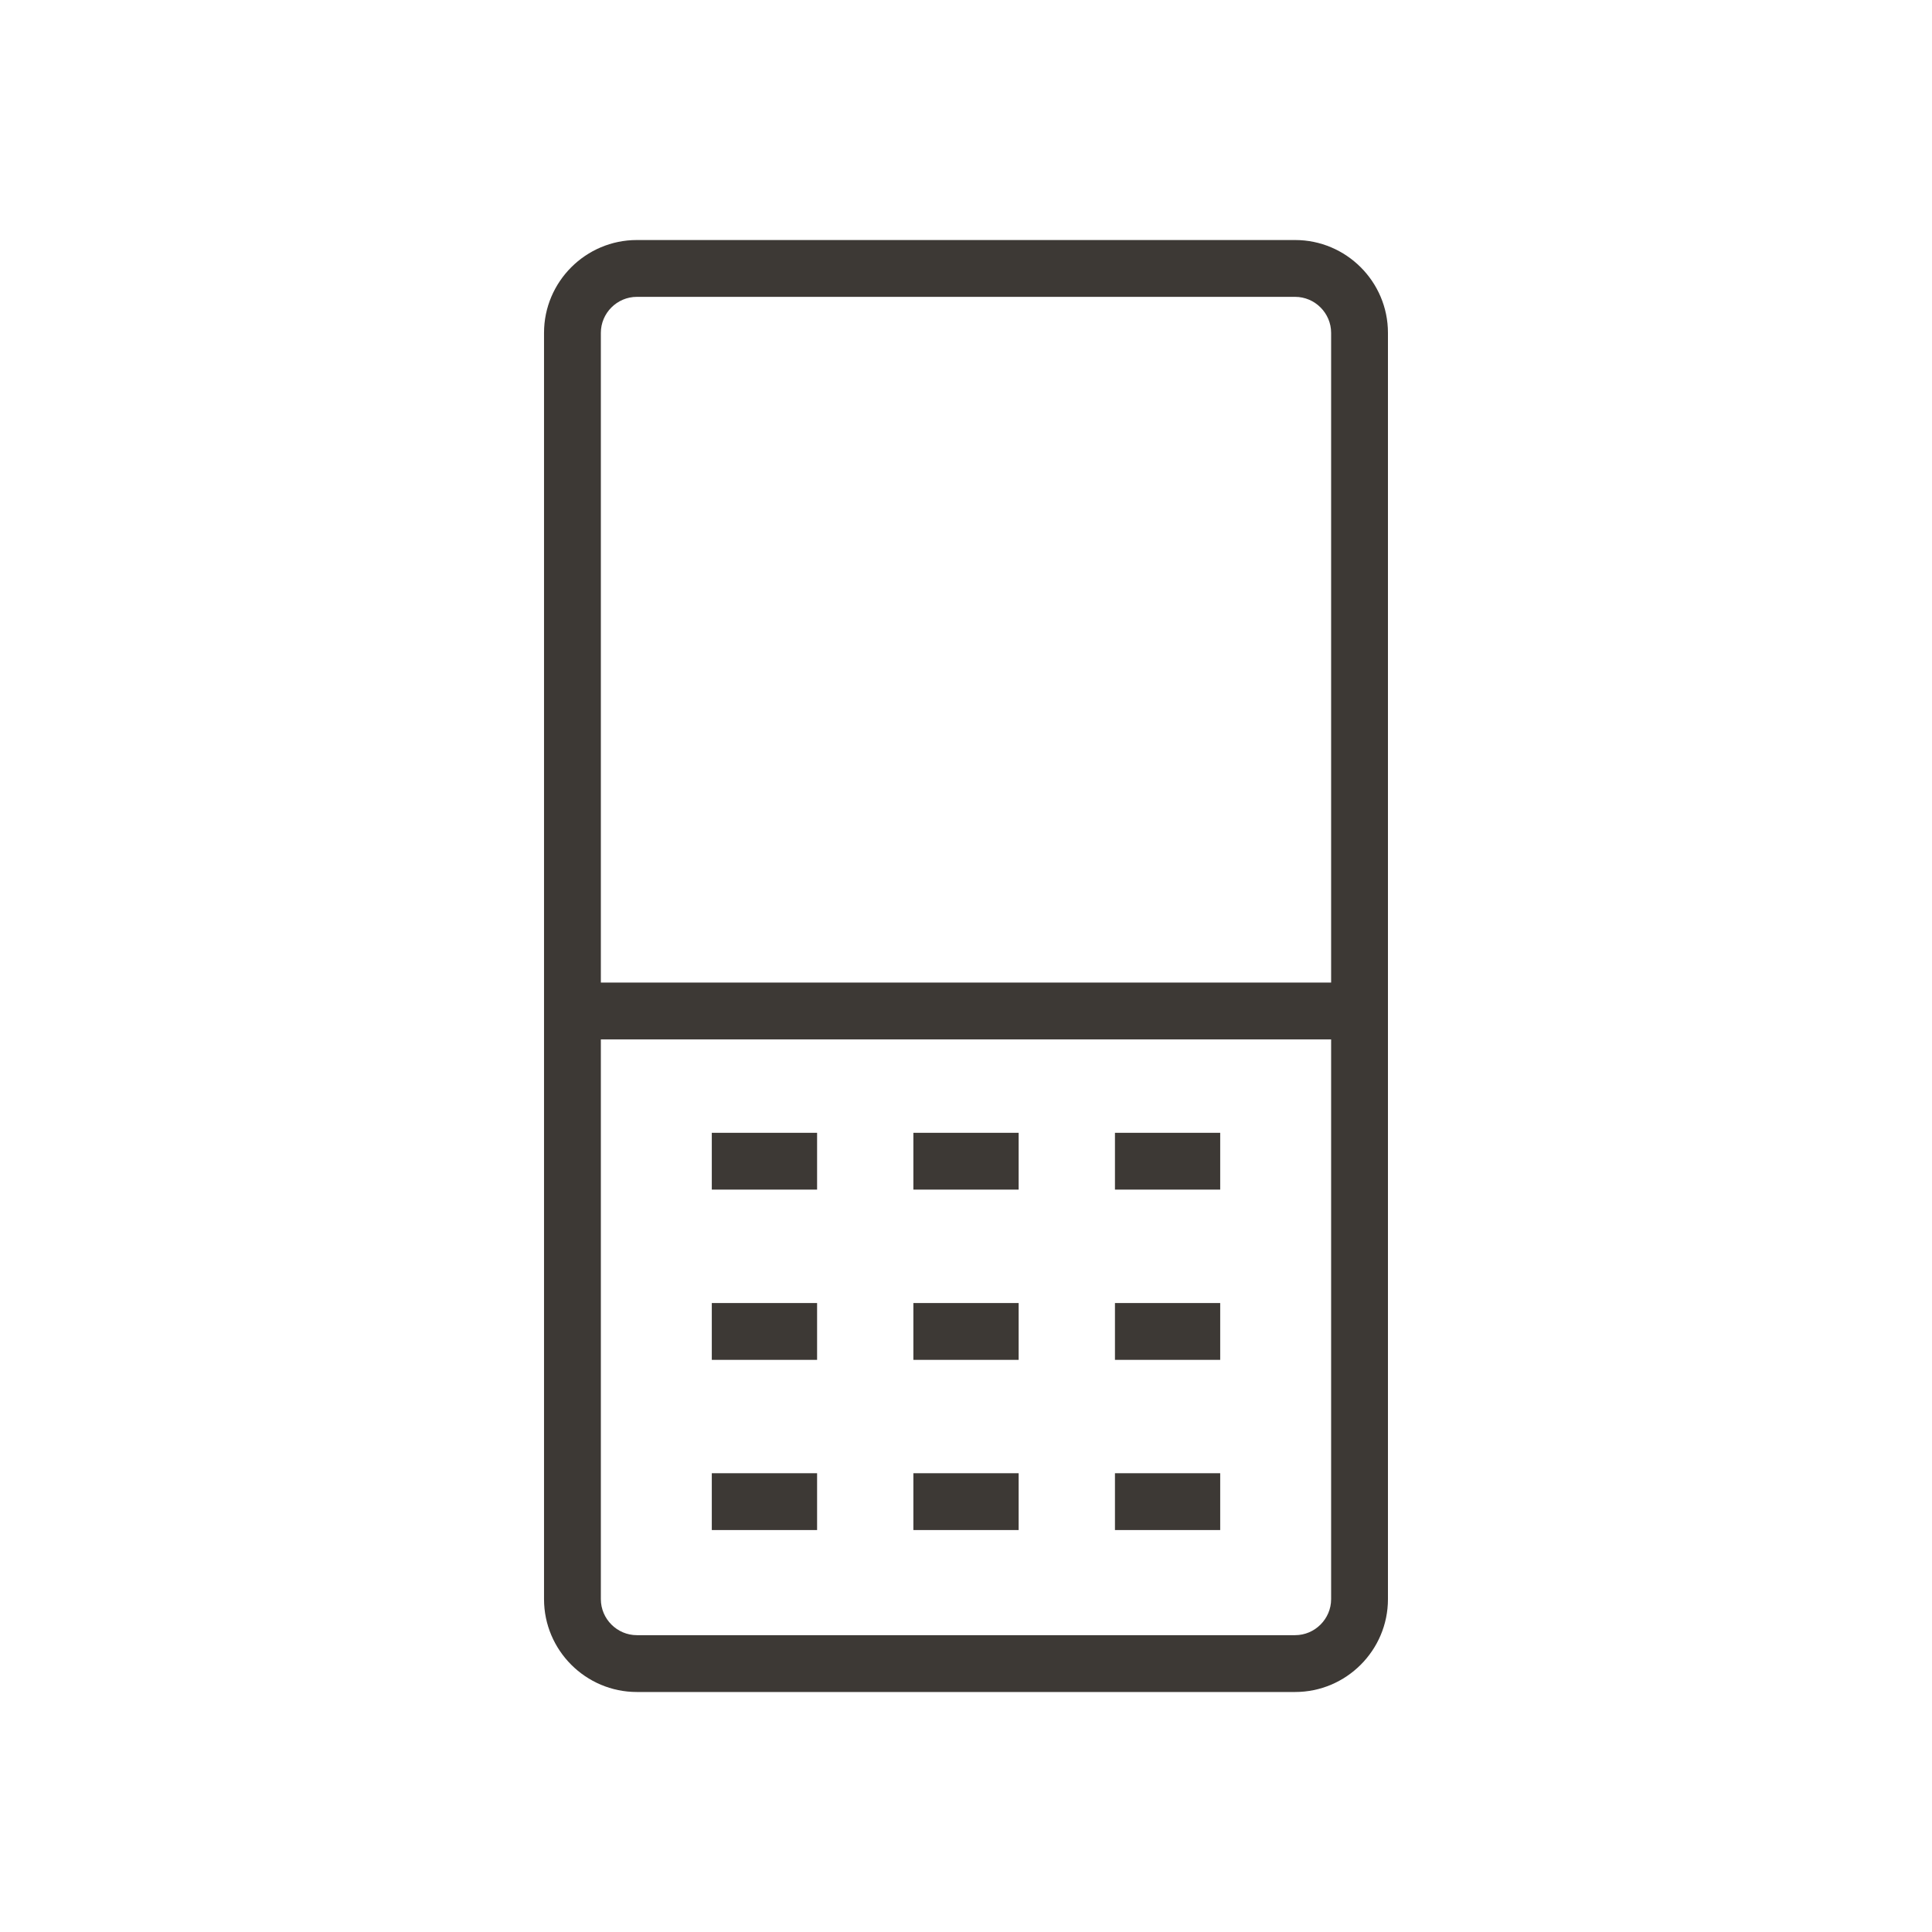 <svg width="80" height="80" viewBox="0 0 80 80" fill="none" xmlns="http://www.w3.org/2000/svg">
<path d="M55.912 40.686V43.039H24.088V40.686H55.912Z" fill="#3D3935"/>
<path d="M33.834 46.907V49.259H29.474V46.907H33.834Z" fill="#3D3935"/>
<path d="M42.18 46.907V49.259H37.821V46.907H42.18Z" fill="#3D3935"/>
<path d="M50.526 46.907V49.259H46.168V46.907H50.526Z" fill="#3D3935"/>
<path d="M33.834 53.956V56.309H29.474V53.956H33.834Z" fill="#3D3935"/>
<path d="M42.18 53.956V56.309H37.821V53.956H42.18Z" fill="#3D3935"/>
<path d="M50.526 53.956V56.309H46.168V53.956H50.526Z" fill="#3D3935"/>
<path d="M33.834 61.003V63.356H29.474V61.003H33.834Z" fill="#3D3935"/>
<path d="M42.18 61.003V63.356H37.821V61.003H42.18Z" fill="#3D3935"/>
<path d="M50.526 61.003V63.356H46.168V61.003H50.526Z" fill="#3D3935"/>
<path d="M55.119 13.782C55.119 12.965 54.447 12.292 53.628 12.292H26.371C25.552 12.292 24.88 12.964 24.88 13.782V66.218C24.88 67.036 25.553 67.709 26.371 67.709H53.628C54.446 67.709 55.119 67.036 55.119 66.218V13.782ZM57.472 66.218C57.472 68.335 55.745 70.062 53.628 70.062H26.371C24.253 70.062 22.527 68.335 22.527 66.218V13.782C22.527 11.665 24.253 9.939 26.371 9.939H53.628C55.745 9.939 57.472 11.664 57.472 13.782V66.218Z" fill="#3D3935"/>
</svg>
